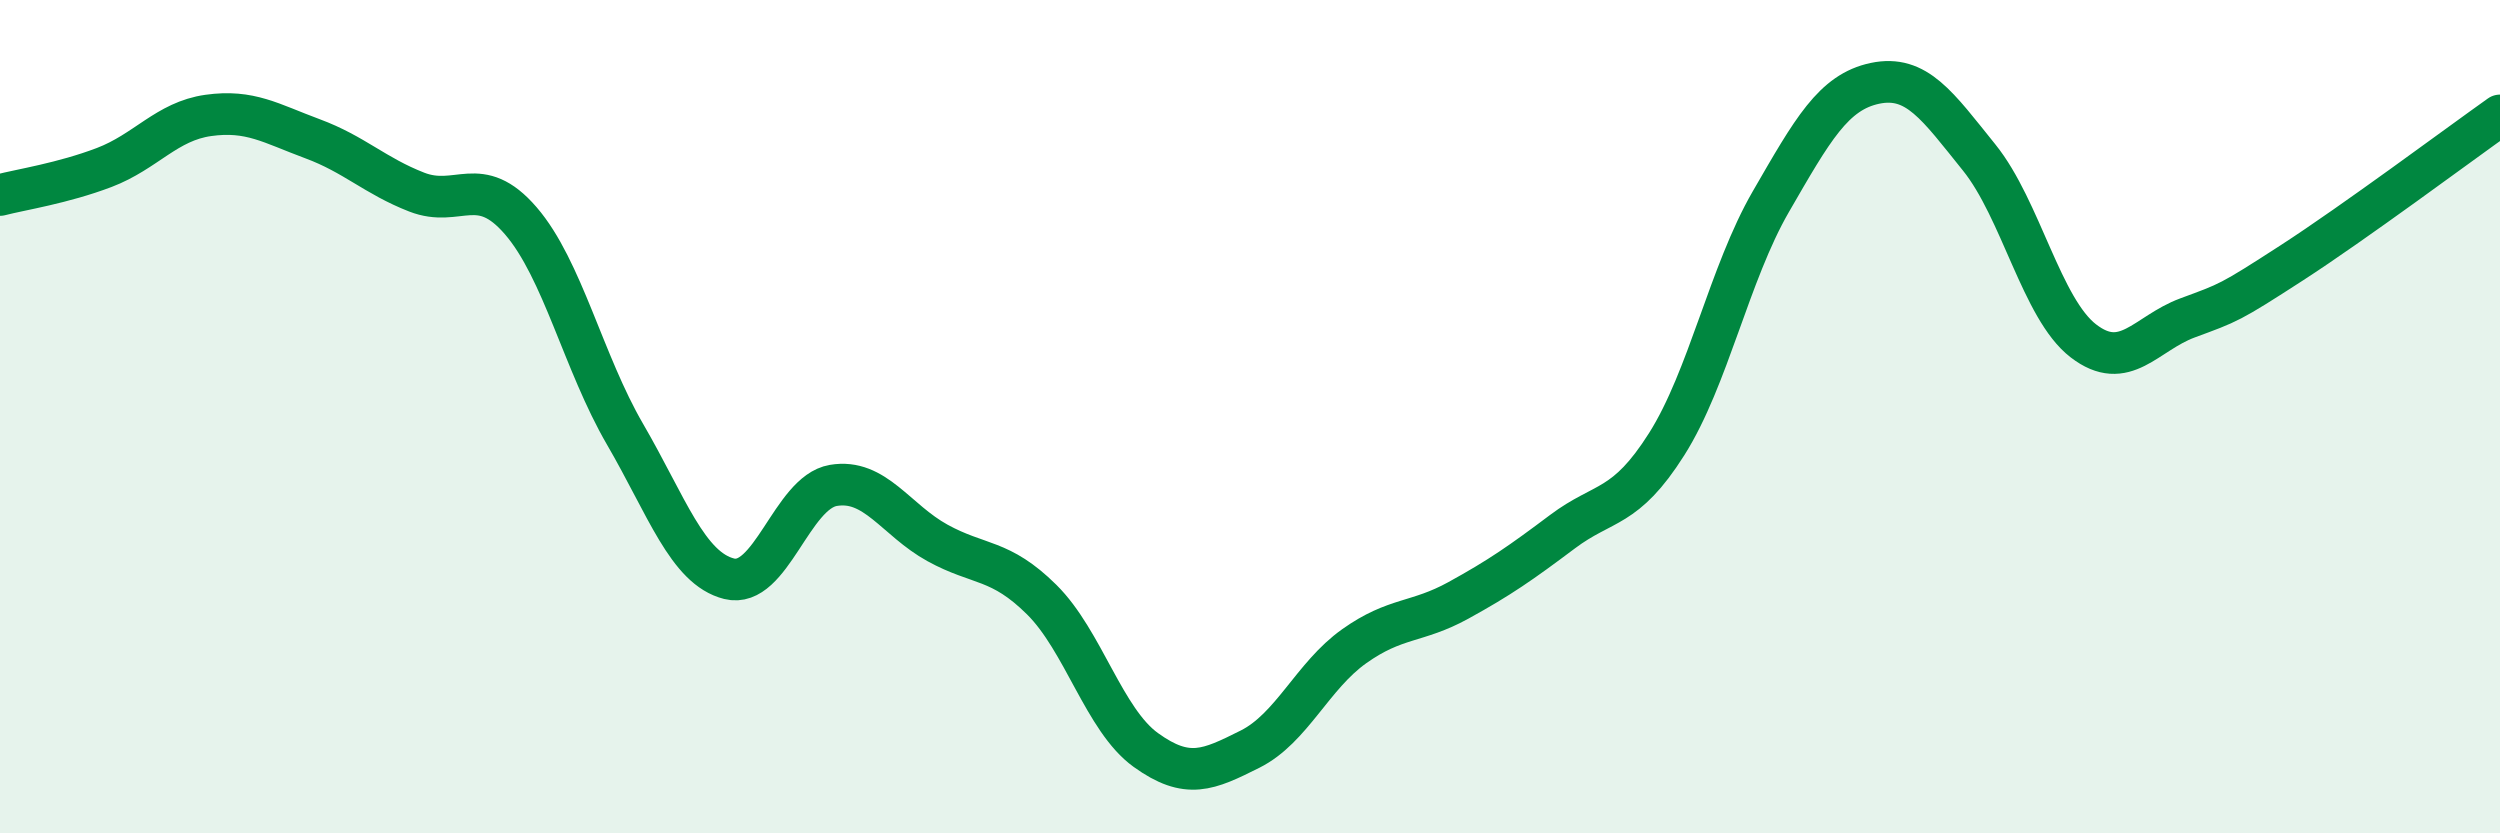 
    <svg width="60" height="20" viewBox="0 0 60 20" xmlns="http://www.w3.org/2000/svg">
      <path
        d="M 0,4.68 C 0.5,4.55 1.5,4.4 2.5,4.02 C 3.5,3.64 4,2.91 5,2.77 C 6,2.63 6.5,2.96 7.5,3.33 C 8.5,3.7 9,4.22 10,4.61 C 11,5 11.5,4.14 12.5,5.3 C 13.5,6.46 14,8.7 15,10.42 C 16,12.14 16.5,13.64 17.5,13.89 C 18.5,14.14 19,11.82 20,11.65 C 21,11.48 21.5,12.48 22.5,13.03 C 23.5,13.58 24,13.4 25,14.39 C 26,15.38 26.5,17.28 27.5,18 C 28.5,18.72 29,18.48 30,17.98 C 31,17.48 31.5,16.22 32.5,15.51 C 33.5,14.8 34,14.96 35,14.41 C 36,13.86 36.5,13.51 37.5,12.76 C 38.5,12.01 39,12.24 40,10.66 C 41,9.08 41.5,6.57 42.5,4.84 C 43.5,3.11 44,2.21 45,2 C 46,1.79 46.5,2.54 47.5,3.78 C 48.5,5.02 49,7.41 50,8.18 C 51,8.95 51.5,8 52.5,7.63 C 53.5,7.26 53.5,7.28 55,6.31 C 56.5,5.34 59,3.48 60,2.77L60 20L0 20Z"
        fill="#008740"
        opacity="0.1"
        stroke-linecap="round"
        stroke-linejoin="round"
      />
      <path
        d="M 0,4.68 C 0.5,4.55 1.5,4.4 2.5,4.02 C 3.5,3.64 4,2.91 5,2.77 C 6,2.63 6.5,2.96 7.5,3.33 C 8.5,3.7 9,4.22 10,4.61 C 11,5 11.5,4.14 12.5,5.3 C 13.5,6.46 14,8.7 15,10.42 C 16,12.14 16.5,13.64 17.5,13.89 C 18.5,14.14 19,11.82 20,11.65 C 21,11.48 21.5,12.48 22.5,13.03 C 23.5,13.58 24,13.4 25,14.39 C 26,15.38 26.5,17.28 27.5,18 C 28.5,18.72 29,18.48 30,17.98 C 31,17.48 31.5,16.22 32.5,15.51 C 33.5,14.8 34,14.96 35,14.41 C 36,13.86 36.5,13.51 37.5,12.76 C 38.5,12.01 39,12.24 40,10.66 C 41,9.08 41.5,6.57 42.5,4.84 C 43.5,3.11 44,2.21 45,2 C 46,1.79 46.5,2.54 47.5,3.78 C 48.5,5.02 49,7.41 50,8.18 C 51,8.95 51.5,8 52.5,7.63 C 53.5,7.26 53.5,7.28 55,6.31 C 56.5,5.34 59,3.48 60,2.77"
        stroke="#008740"
        stroke-width="1"
        fill="none"
        stroke-linecap="round"
        stroke-linejoin="round"
      />
    </svg>
  